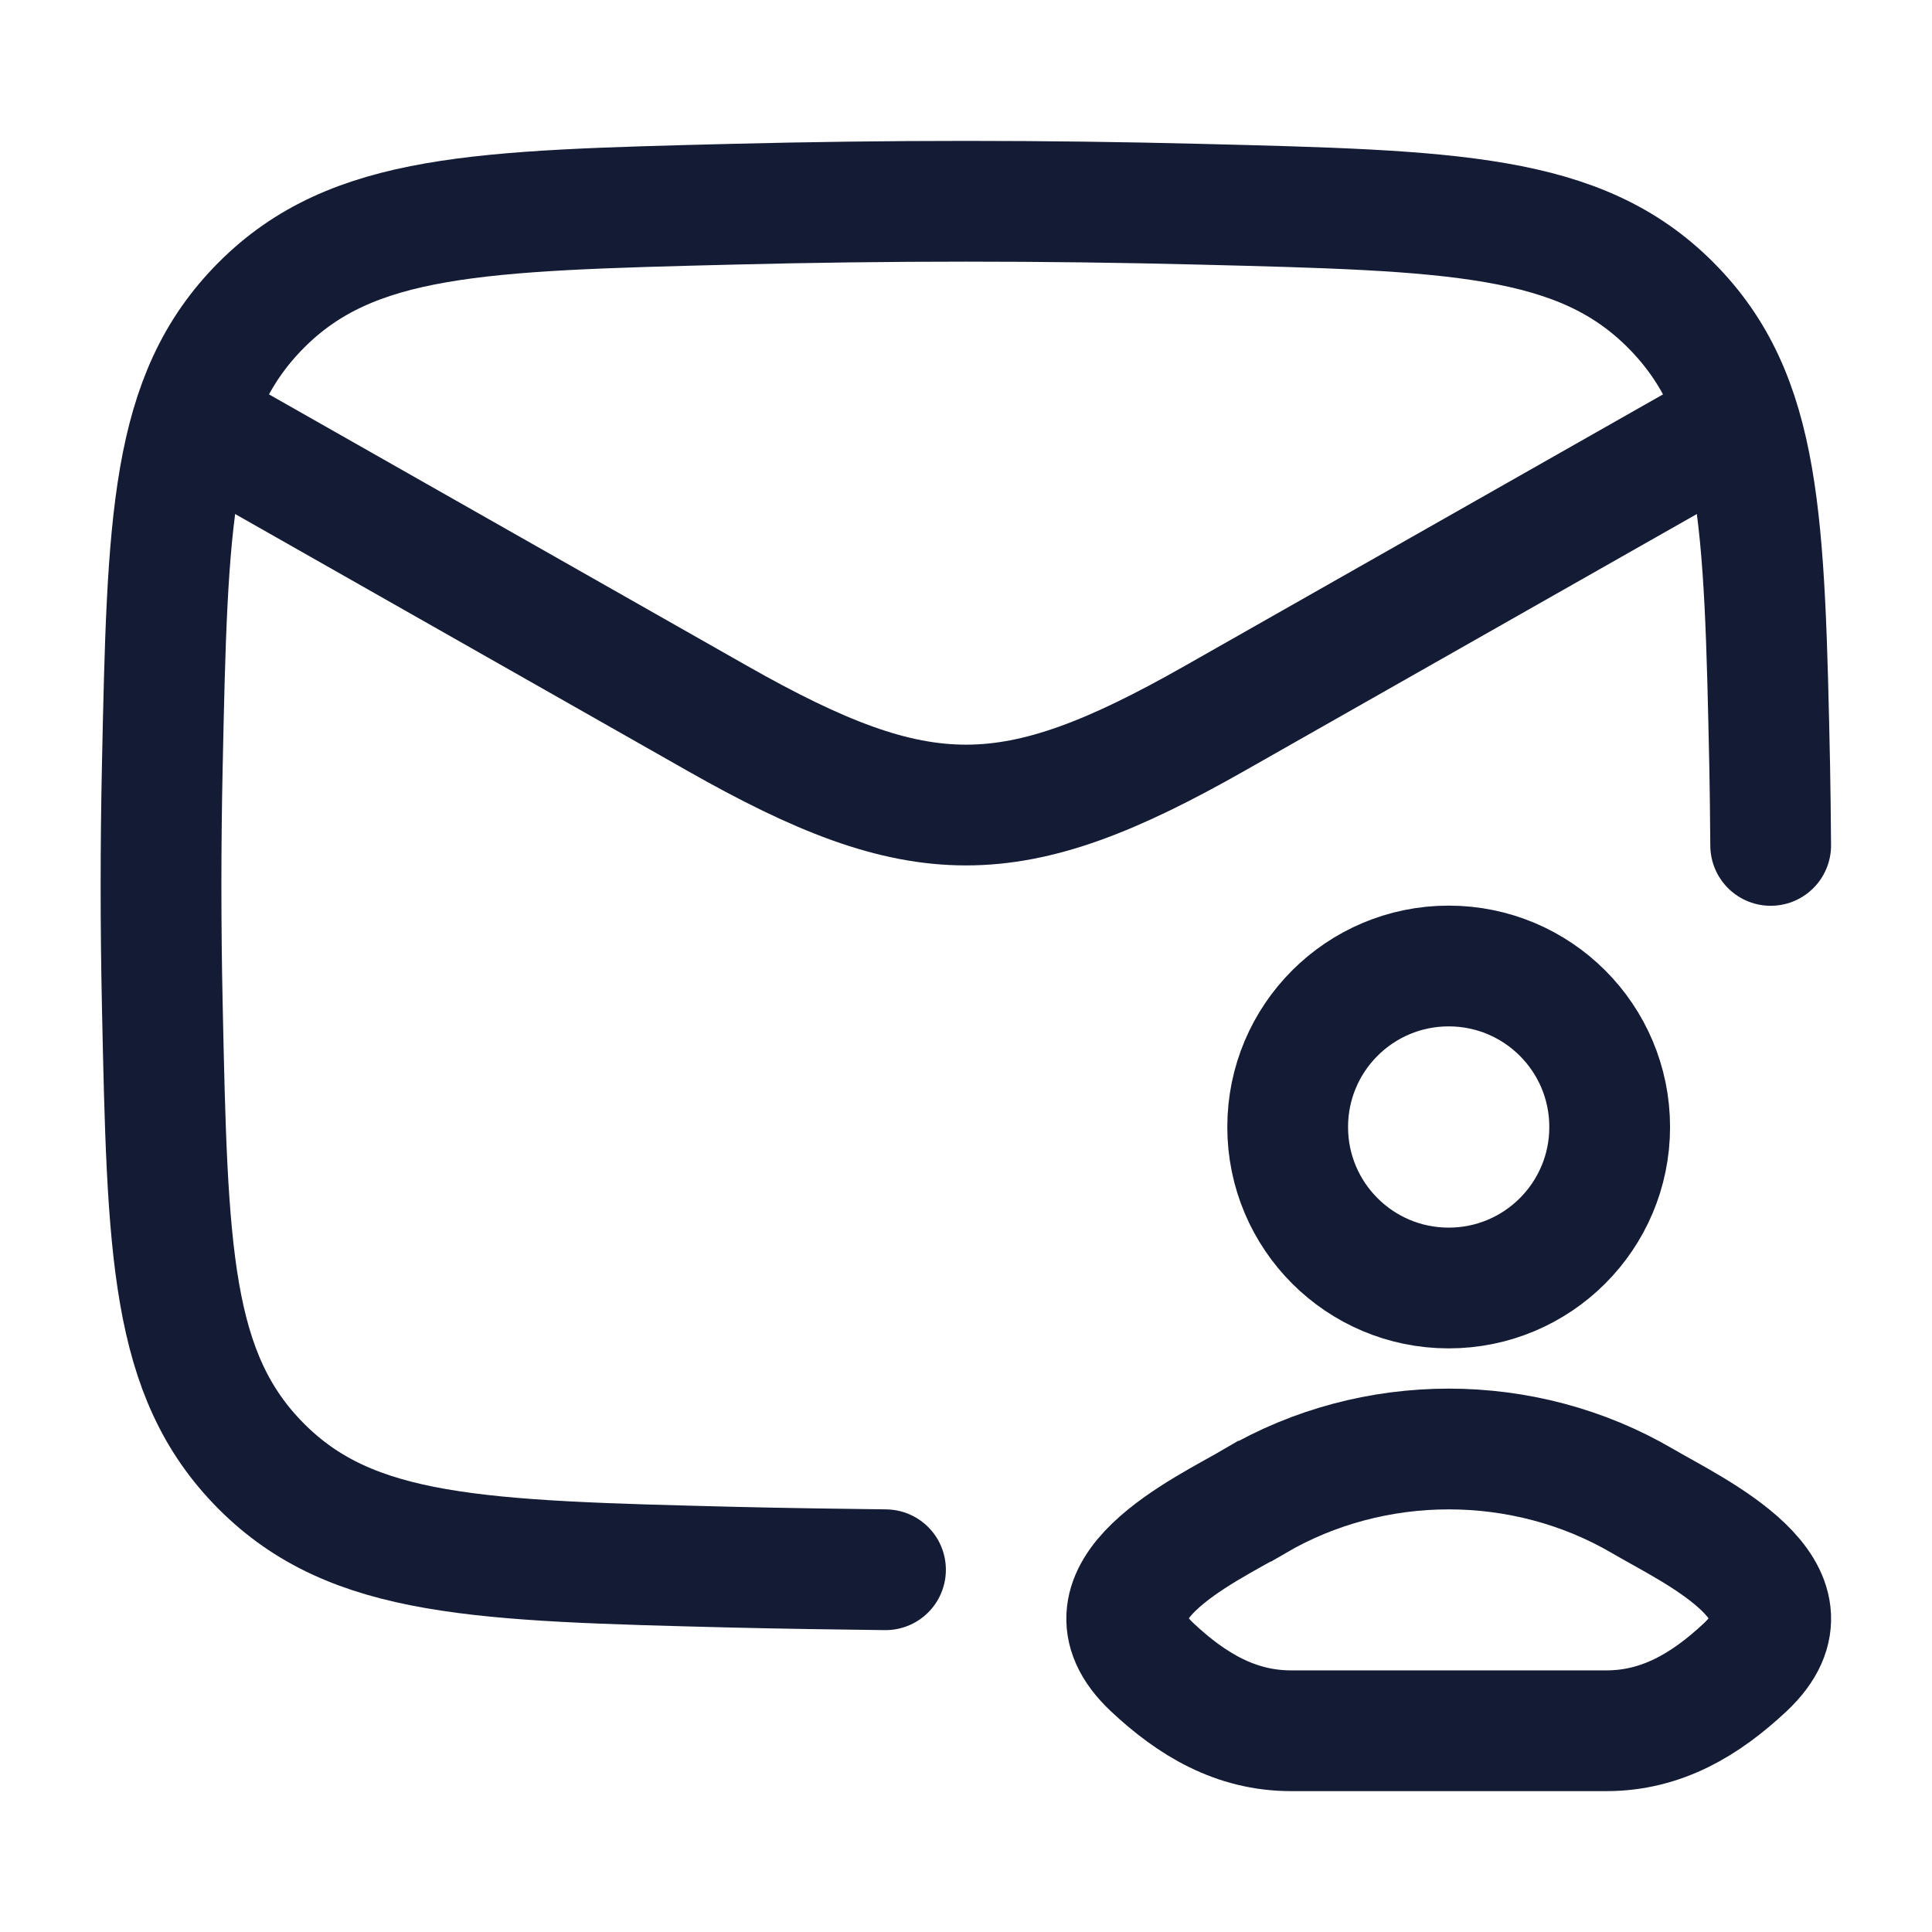 <?xml version="1.0" encoding="UTF-8"?> <svg xmlns="http://www.w3.org/2000/svg" fill="none" height="24" viewBox="0 0 24 24" width="24"><g stroke="#141b34" stroke-width="1.5"><path d="m2 5 6.913 3.925c2.526 1.434 3.648 1.434 6.174 0l6.913-3.925" stroke-linejoin="round"></path><path d="m21.996 10.502c-.003-.367-.007-.732-.012-.976-.065-3.066-.098-4.6-1.229-5.735-1.131-1.136-2.705-1.175-5.854-1.254-1.94-.049-3.862-.049-5.802-0-3.148.079-4.723.119-5.854 1.254-1.131 1.136-1.164 2.669-1.229 5.735-.021.986-.021 1.966 0 2.952.065 3.067.098 4.6 1.229 5.736 1.131 1.136 2.705 1.175 5.854 1.254.608.015 1.397.026 1.901.032" stroke-linecap="round" stroke-linejoin="round"></path><path d="m15.586 18.648c-.629.368-2.277 1.121-1.273 2.063.49.46 1.037.789 1.724.789h3.919c.687 0 1.233-.329 1.724-.789 1.004-.942-.645-1.694-1.273-2.063-1.474-.864-3.345-.864-4.82 0z"></path><path d="m19.996 14c0 1.105-.895 2-2 2s-2-.895-2-2 .895-2 2-2 2 .895 2 2z"></path></g></svg> 